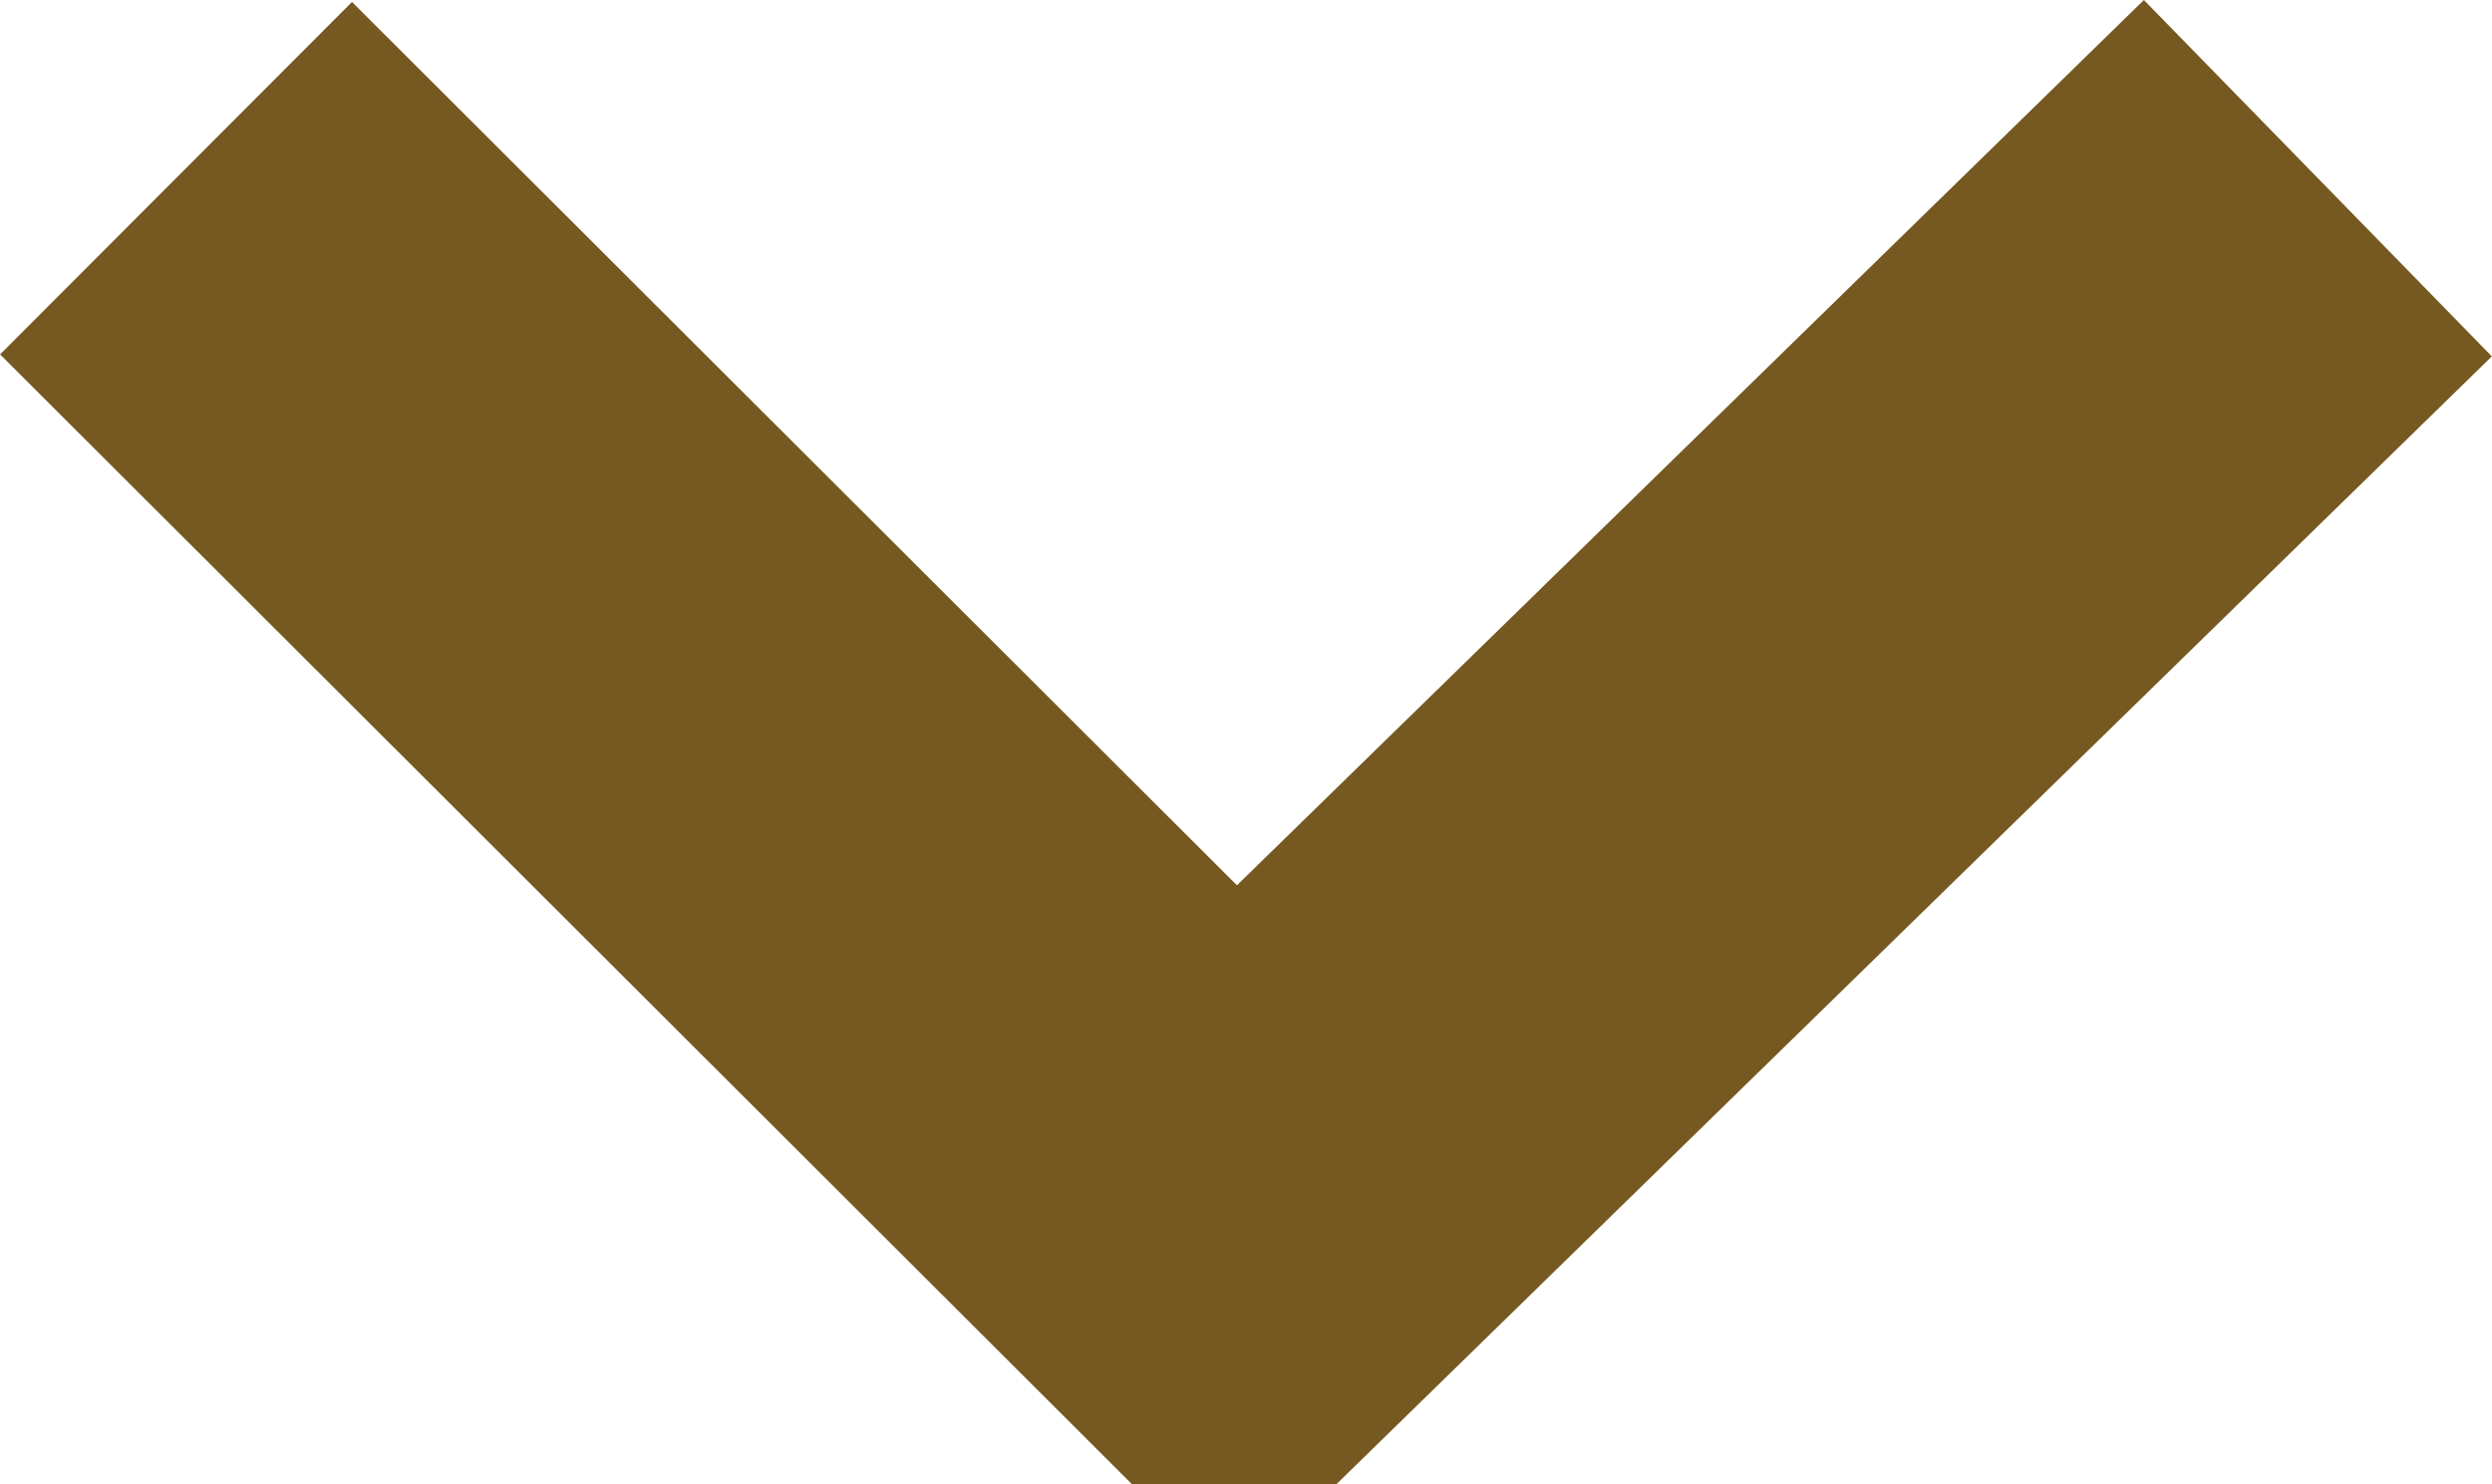 <svg xmlns="http://www.w3.org/2000/svg" width="25.015" height="14.901" viewBox="0 0 25.015 14.901"><path d="M10.612 0 0 10.63 10.612 21.5" style="fill:none;stroke:#755921;stroke-width:5px" transform="rotate(-90 7.084 5.317)"/></svg>